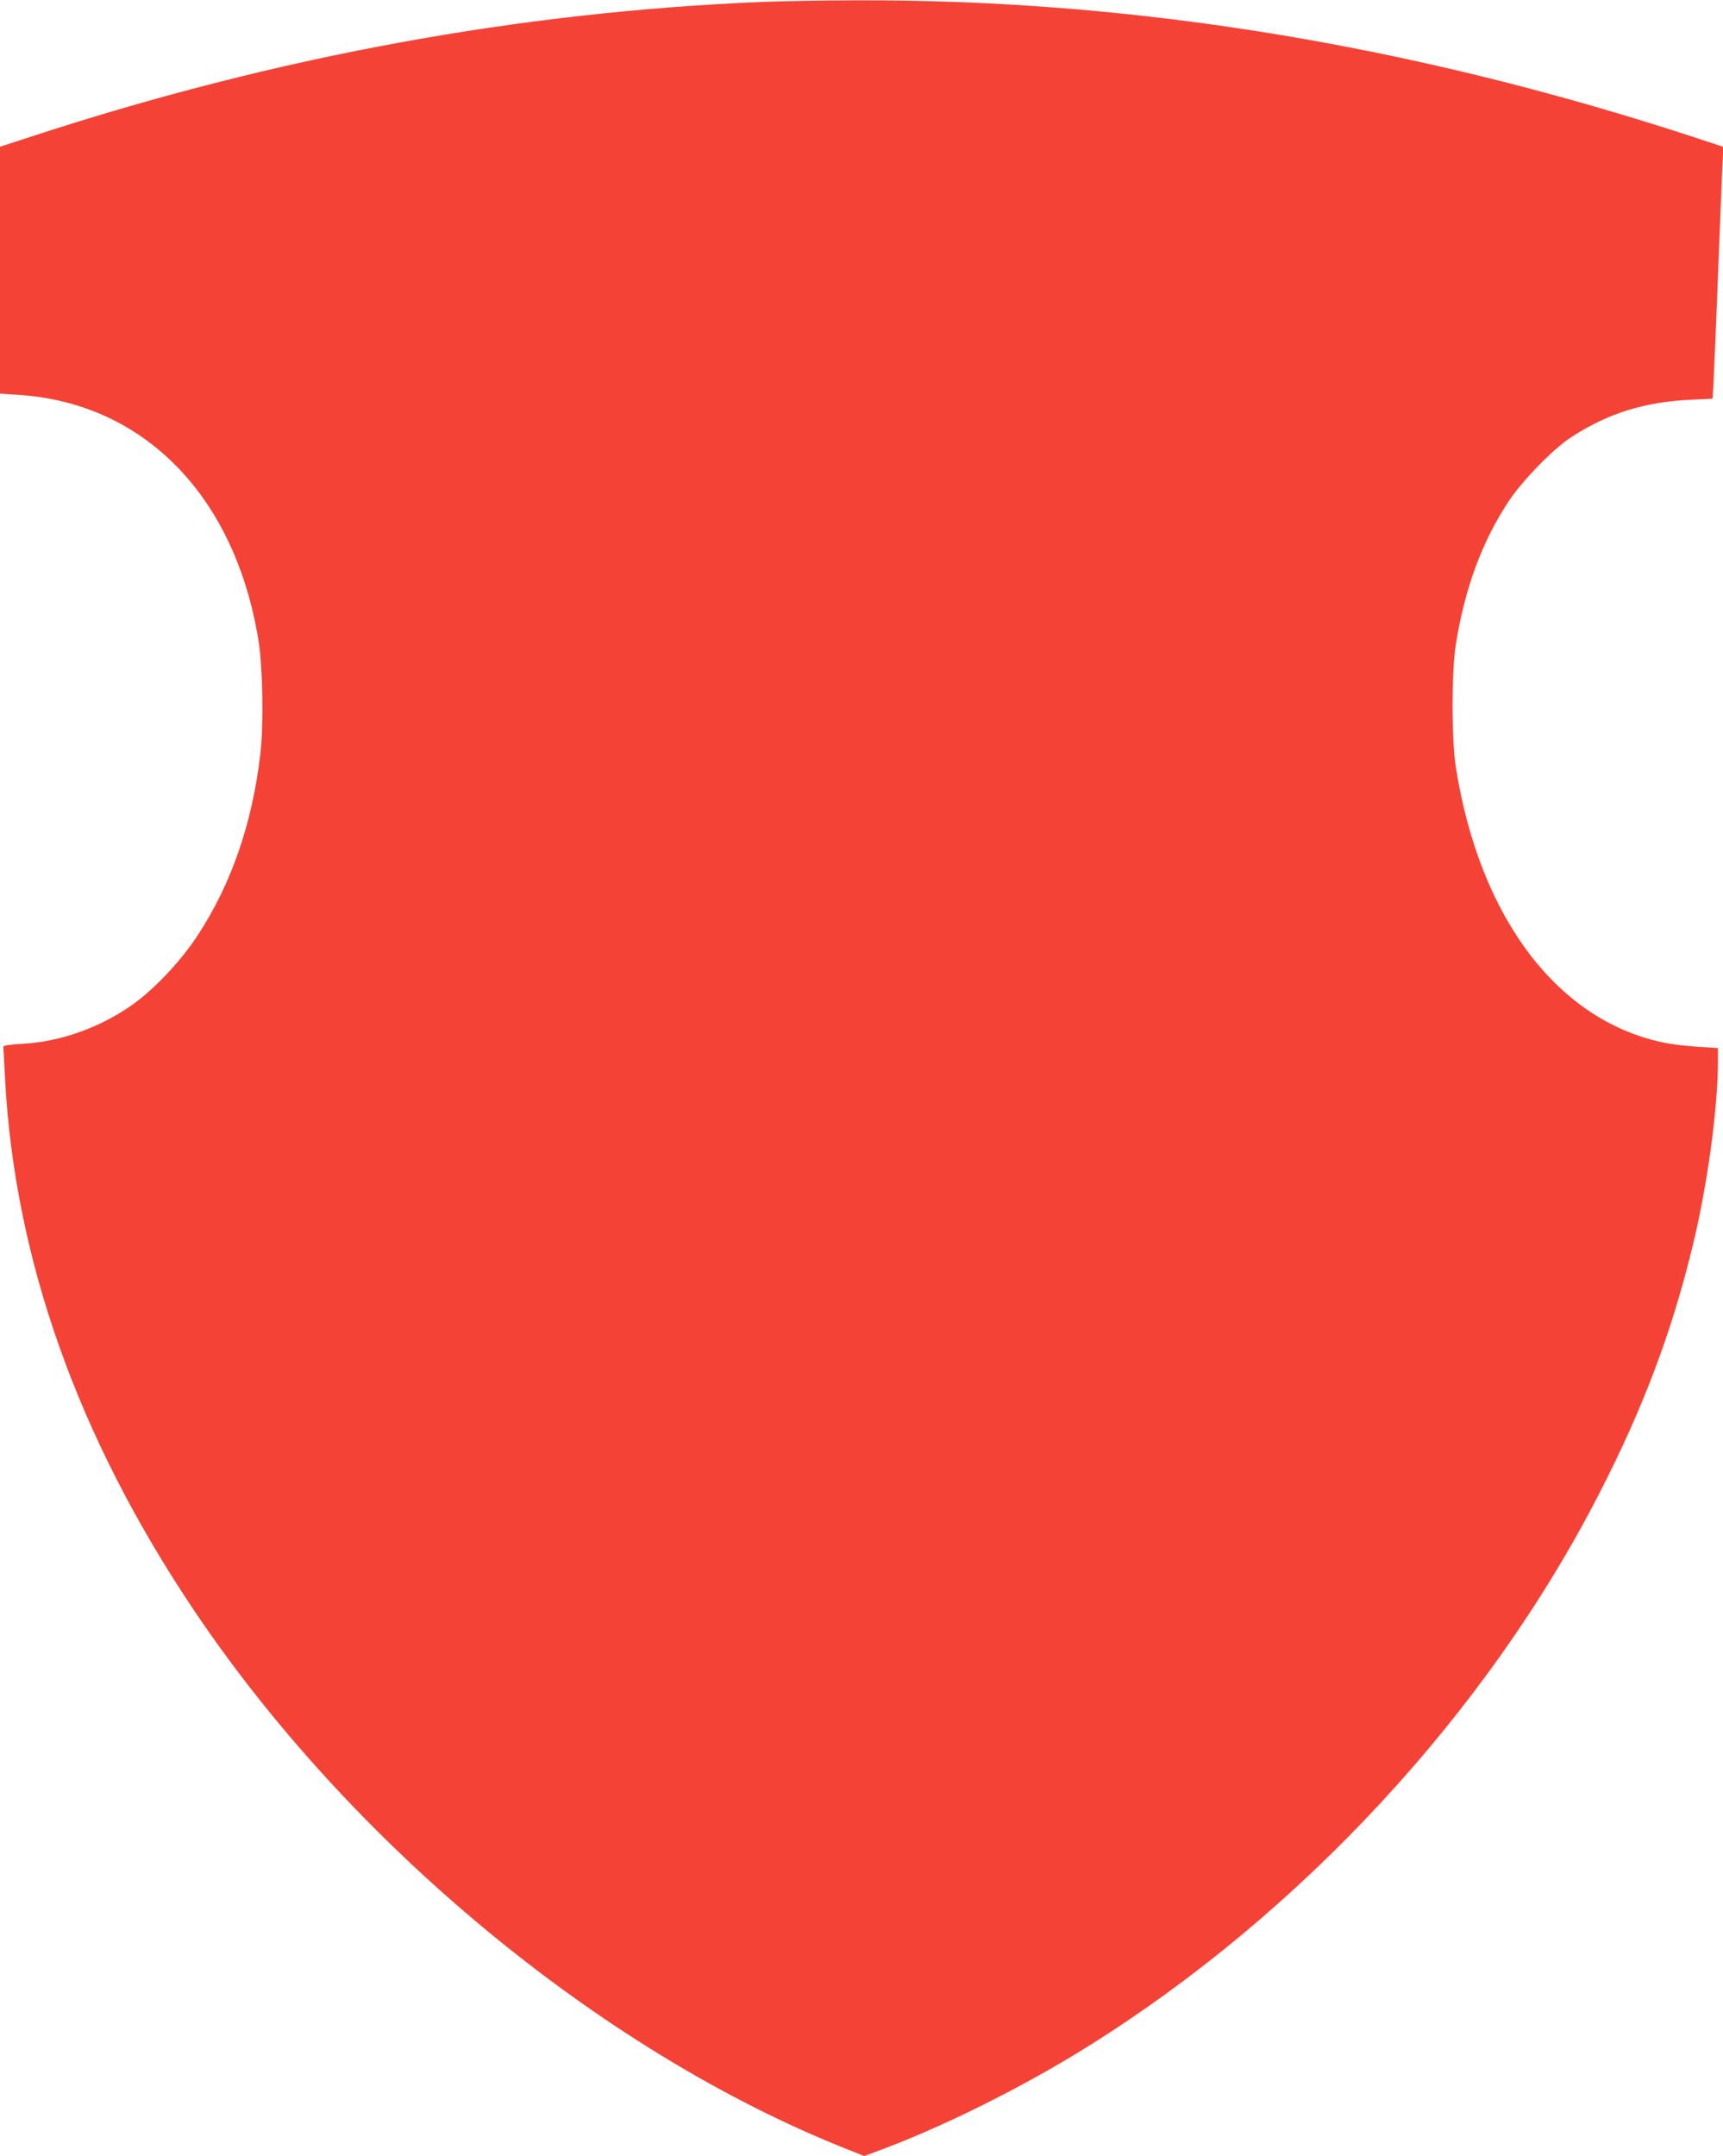 <?xml version="1.0" standalone="no"?>
<!DOCTYPE svg PUBLIC "-//W3C//DTD SVG 20010904//EN"
 "http://www.w3.org/TR/2001/REC-SVG-20010904/DTD/svg10.dtd">
<svg version="1.0" xmlns="http://www.w3.org/2000/svg"
 width="1023pt" height="1280pt" viewBox="0 0 1023 1280"
 preserveAspectRatio="xMidYMid meet">
<g transform="translate(0,1280) scale(0.1,-0.1)"
fill="#f44336" stroke="none">
<path d="M4535 12789 c-1448 -59 -2896 -324 -4347 -799 l-188 -61 0 -733 0
-733 108 -7 c748 -48 1289 -602 1427 -1461 25 -154 31 -500 11 -668 -48 -418
-174 -780 -377 -1087 -97 -147 -251 -310 -376 -400 -194 -139 -433 -225 -660
-237 -72 -4 -113 -10 -113 -17 0 -6 5 -92 10 -191 57 -1070 431 -2124 1117
-3148 932 -1391 2412 -2617 3861 -3198 l123 -49 97 36 c376 140 844 373 1227
612 1267 790 2371 1983 3037 3279 263 511 432 959 557 1473 88 358 151 822
151 1106 l0 72 -112 7 c-62 4 -147 13 -188 21 -643 120 -1116 739 -1257 1644
-25 163 -25 558 0 720 53 336 156 615 315 855 79 120 264 310 367 377 220 144
437 212 717 225 l126 6 6 101 c3 56 15 337 26 626 11 289 23 580 26 647 l6
121 -188 62 c-1672 546 -3327 815 -4969 808 -187 0 -430 -5 -540 -9z"/>
</g>
</svg>

